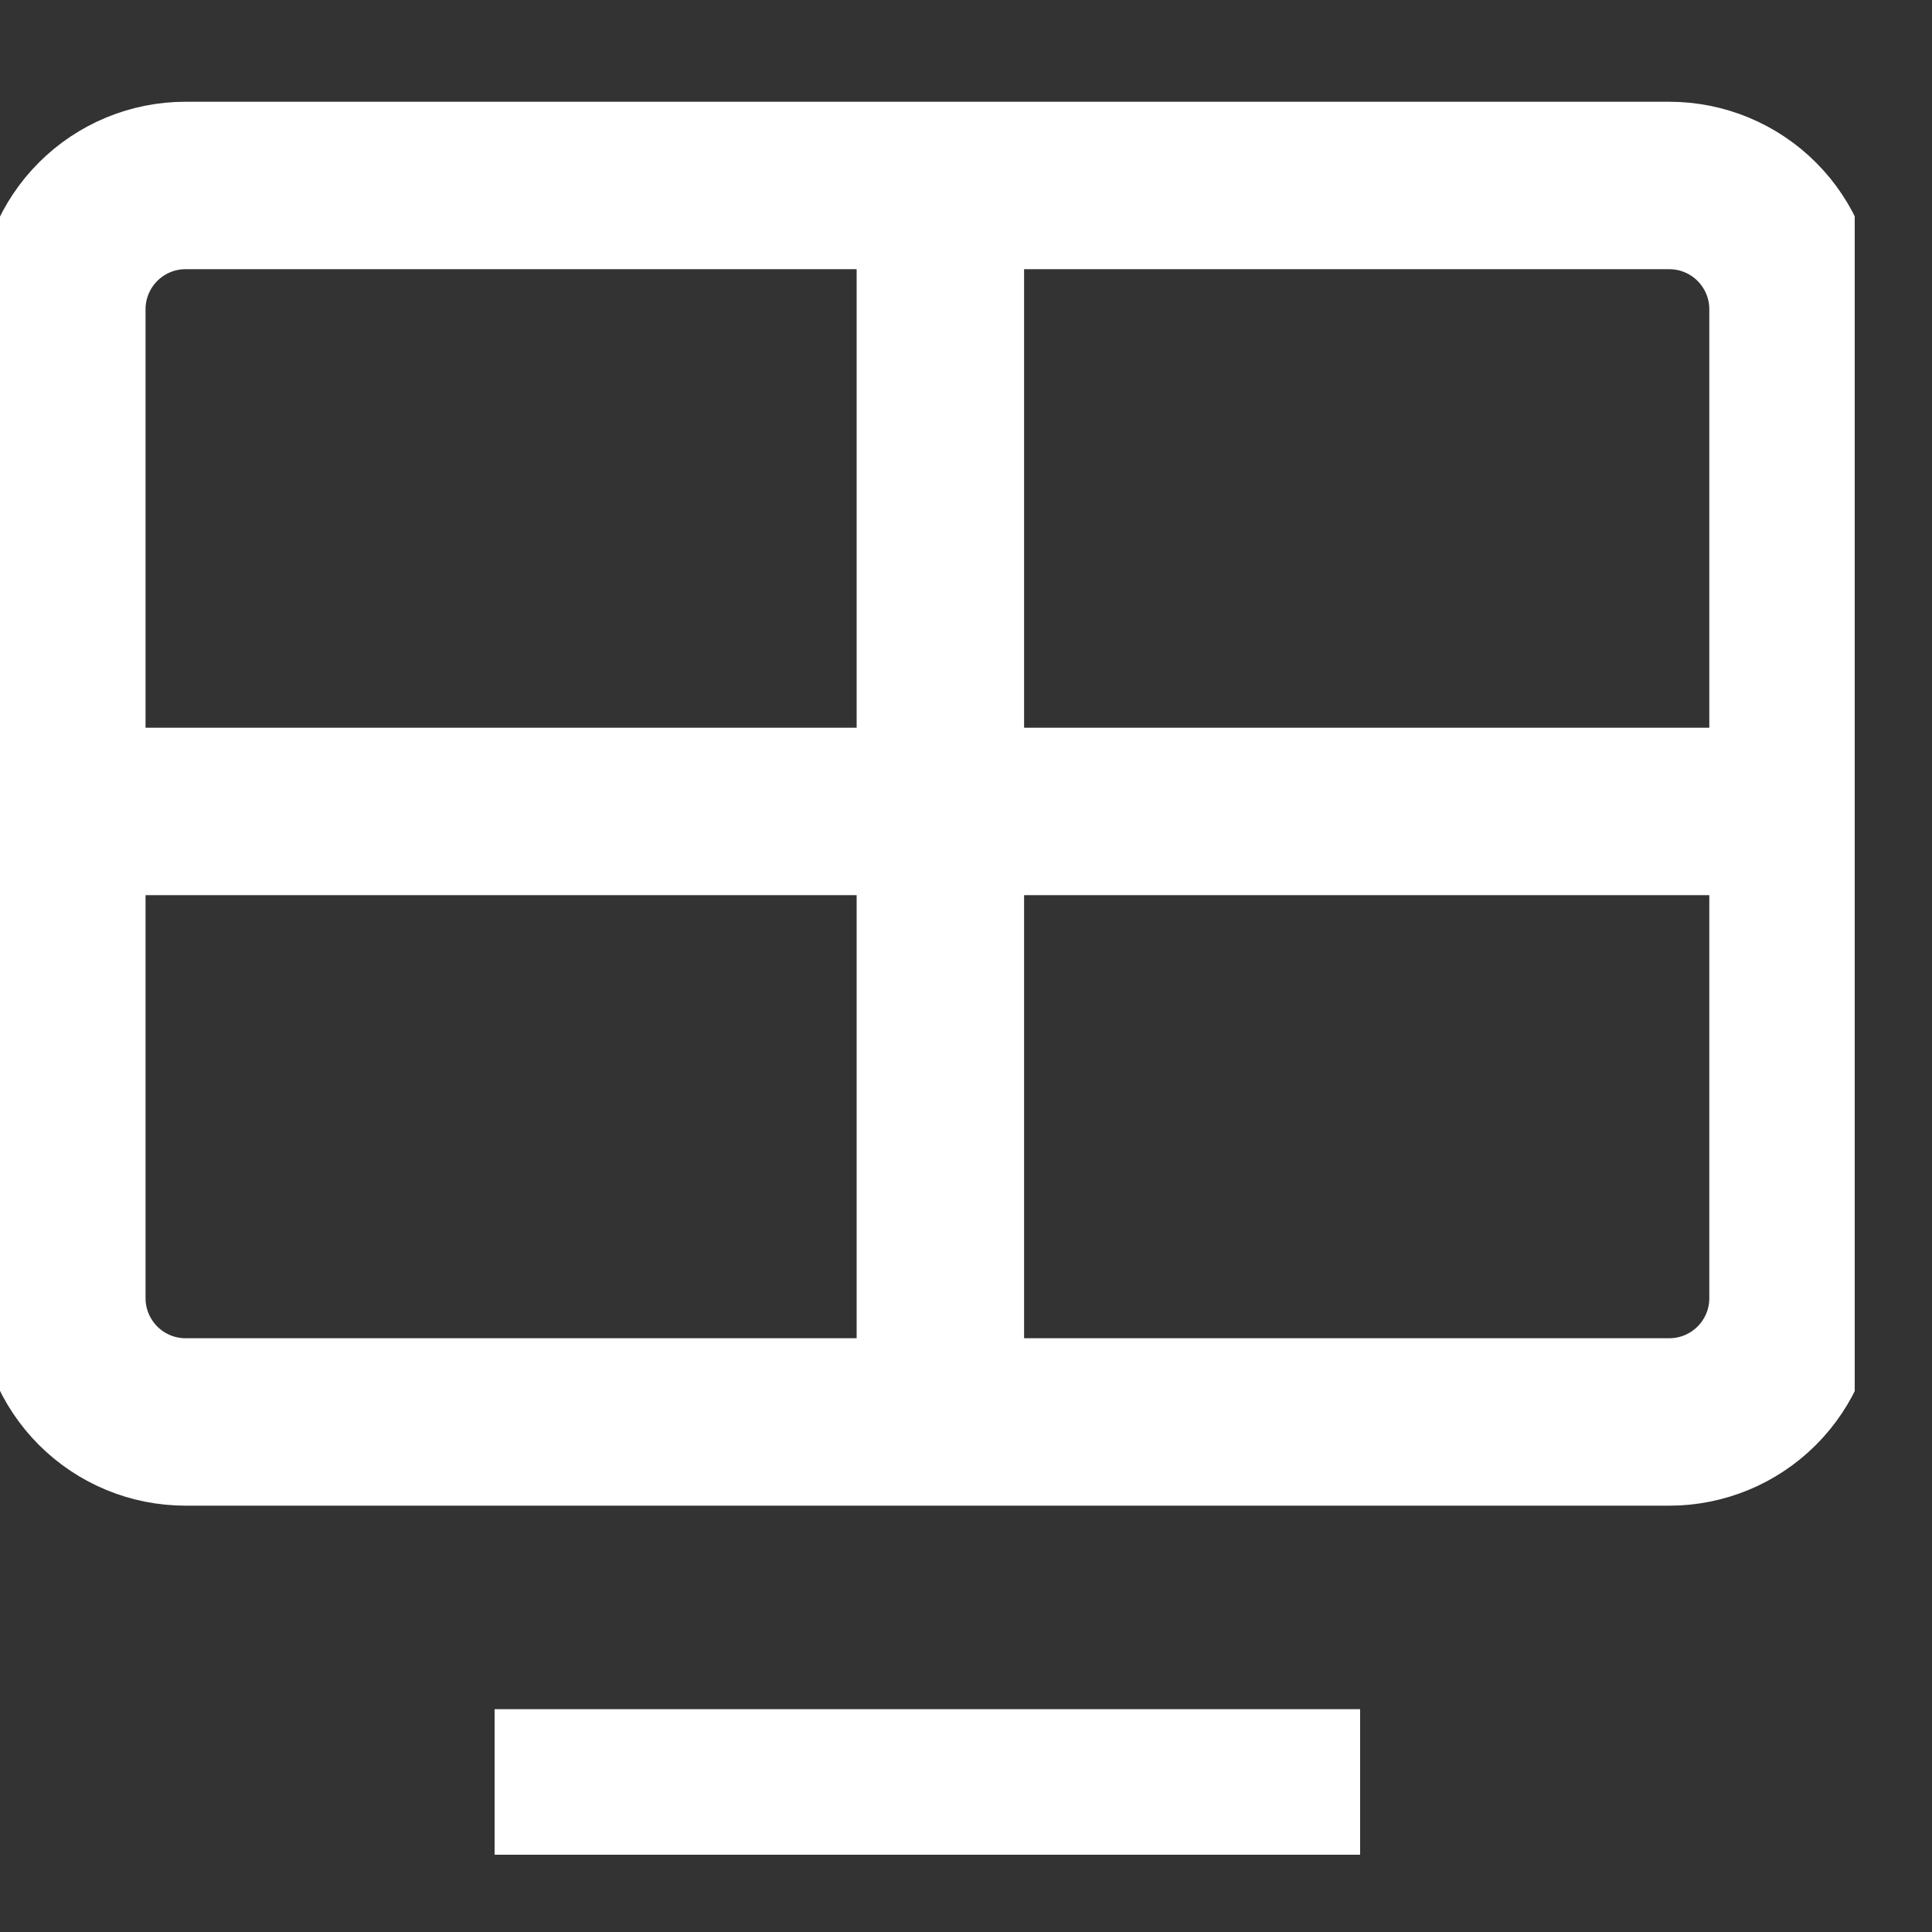<svg width="15" height="15" viewBox="0 0 15 15" fill="none" xmlns="http://www.w3.org/2000/svg">
<rect x="0" y="0" width="15" height="15" fill="#333333" stroke="none"/>
<g clip-path="url(#clip0_124_11)">
<path d="M3.84 13.92H10.56M0.48 2.4V10.08C0.48 10.335 0.582 10.579 0.762 10.759C0.942 10.939 1.186 11.04 1.44 11.04H12.96C13.215 11.04 13.459 10.939 13.639 10.759C13.819 10.579 13.921 10.335 13.921 10.08V2.4C13.921 2.145 13.819 1.901 13.639 1.721C13.459 1.541 13.215 1.44 12.96 1.44H1.44C1.186 1.44 0.942 1.541 0.762 1.721C0.582 1.901 0.48 2.145 0.48 2.4Z" stroke="white" stroke-width="1.3"/>
<path d="M7.301 1V11" stroke="white" stroke-width="1.3"/>
<path d="M14 6.3L1.78814e-07 6.3" stroke="white" stroke-width="1.3"/>
</g>
<defs>
<clipPath id="clip0_124_11">
<rect width="14.4" height="14.4" fill="white"/>
</clipPath>
</defs>
</svg>
